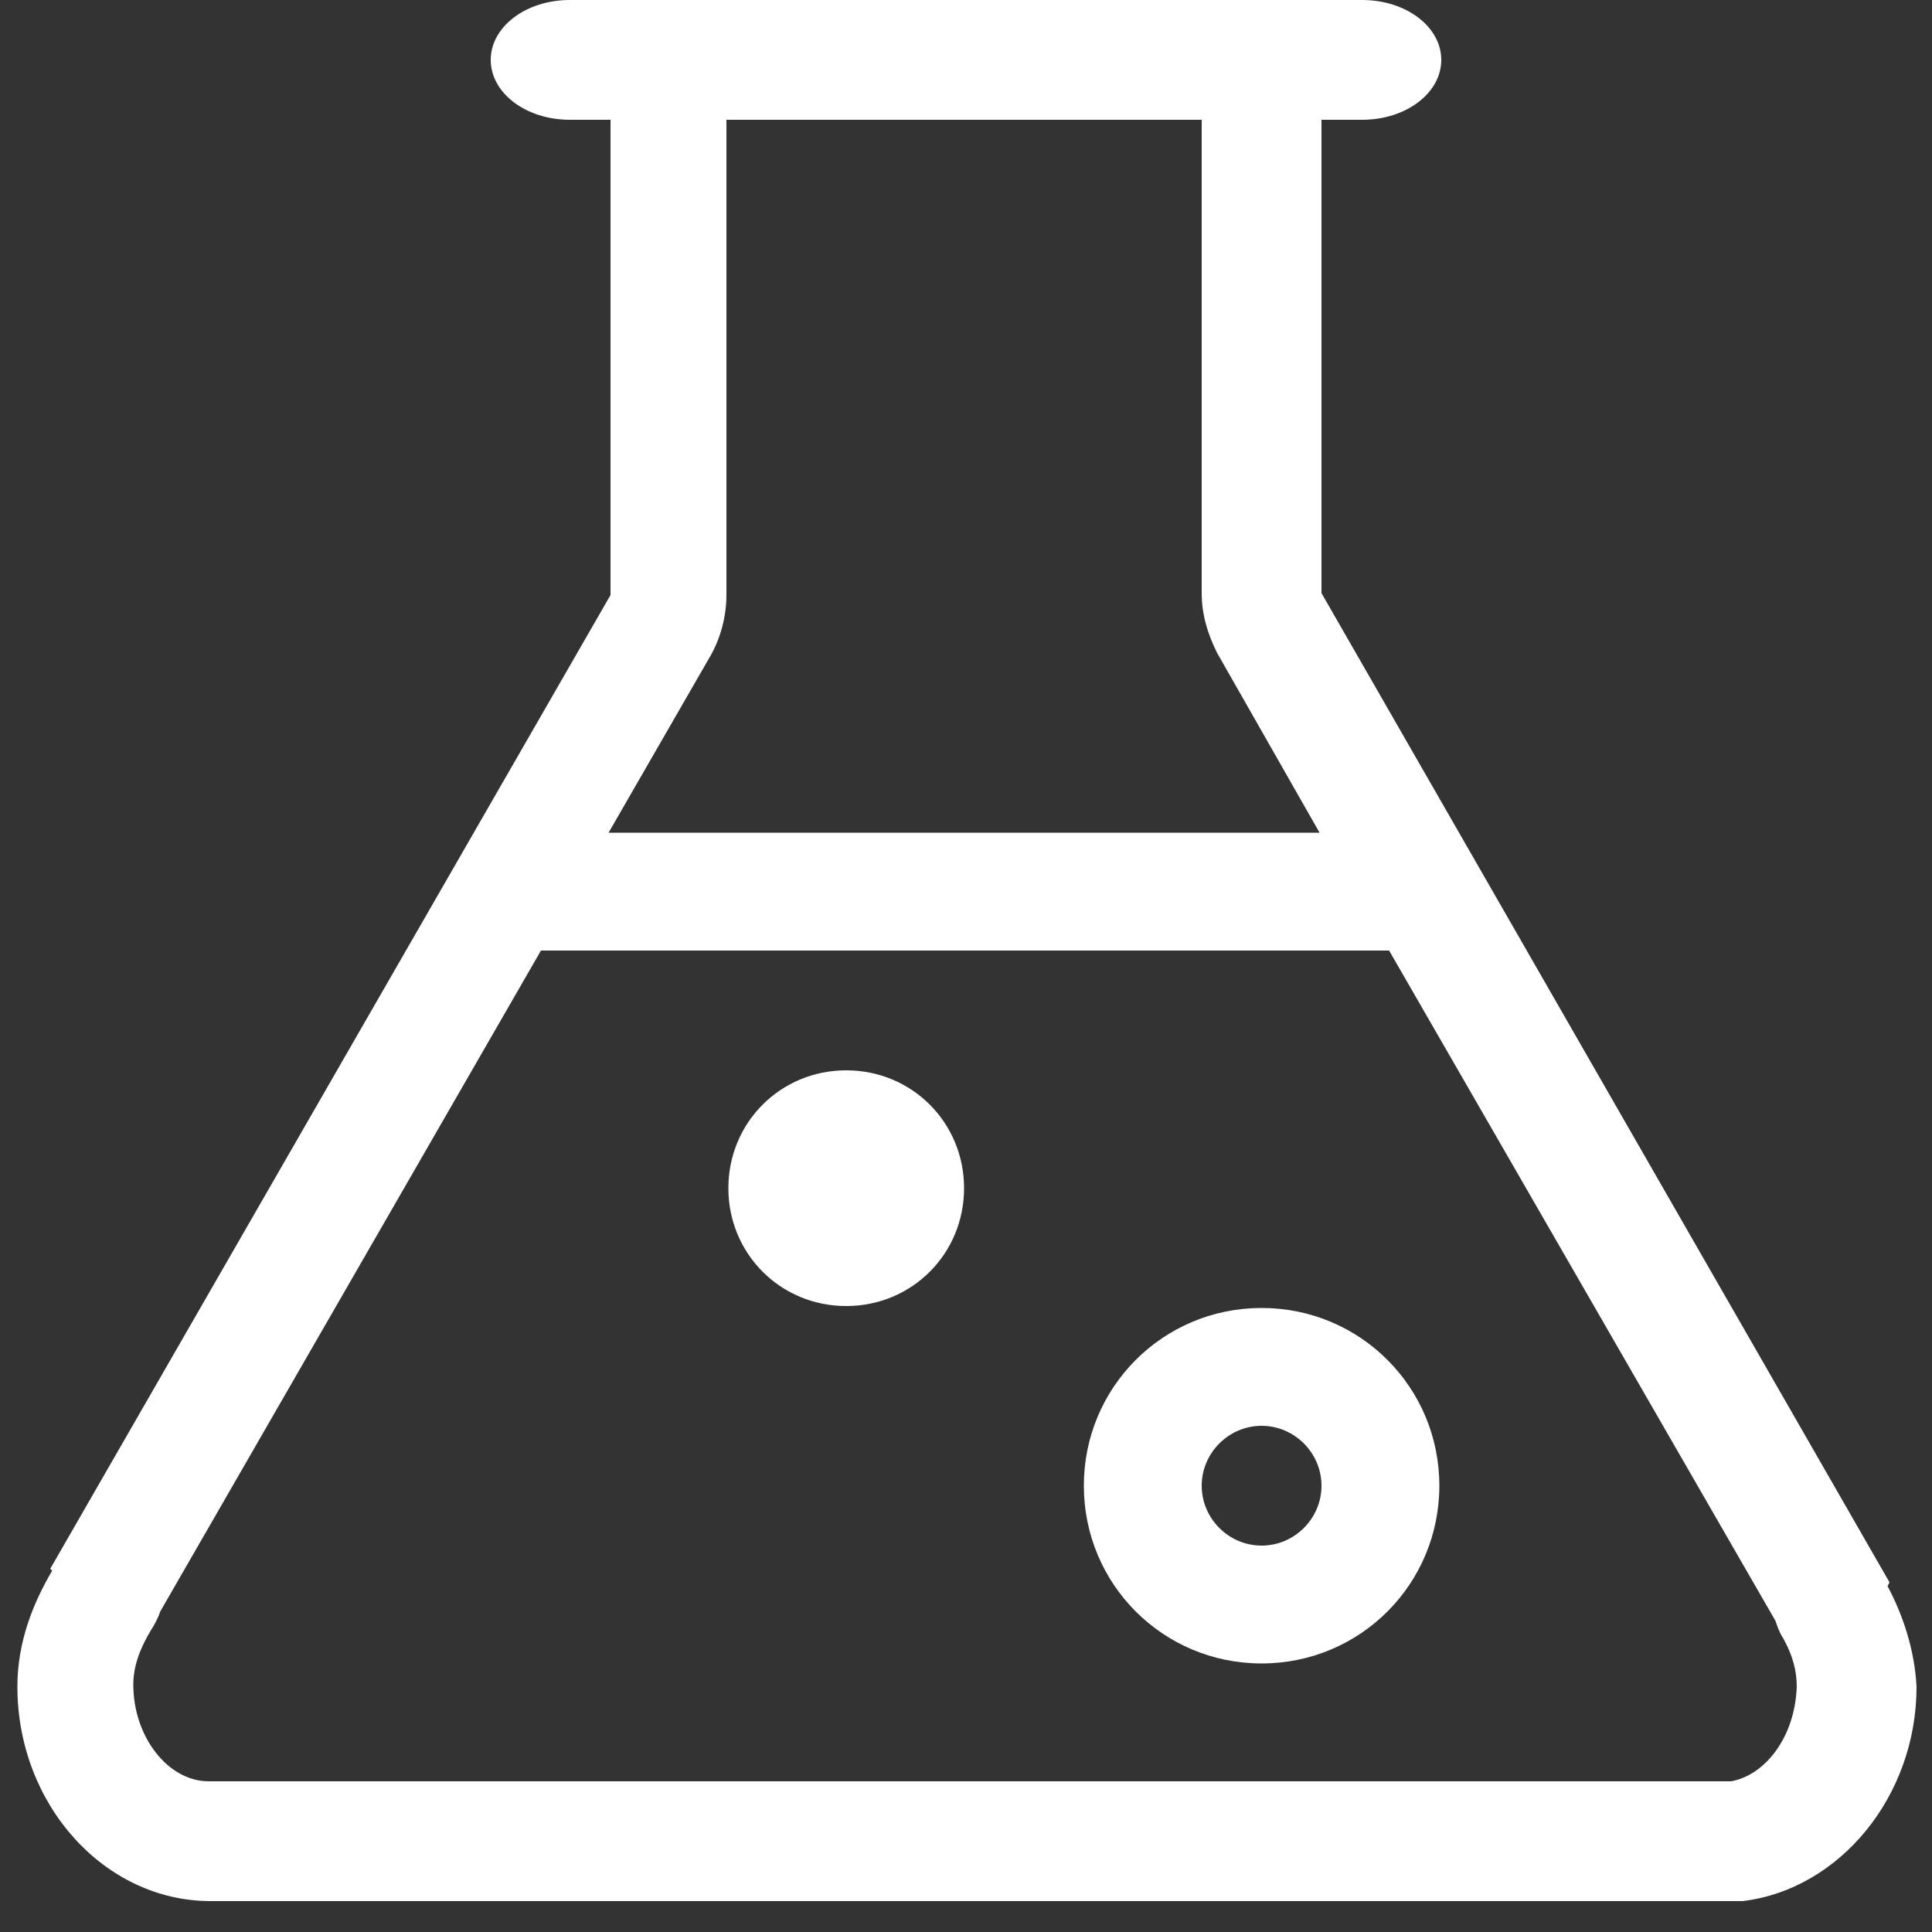 <?xml version="1.0" encoding="utf-8"?>
<!-- Generator: Adobe Illustrator 24.0.0, SVG Export Plug-In . SVG Version: 6.00 Build 0)  -->
<svg version="1.1" id="图层_1" xmlns="http://www.w3.org/2000/svg" xmlns:xlink="http://www.w3.org/1999/xlink" x="0px" y="0px"
	 viewBox="0 0 100 100" style="enable-background:new 0 0 100 100;" xml:space="preserve">
<rect x="0" y="0" width="100" height="100" fill="#333333" stroke="none"/>
<style type="text/css">
	.st0{clip-path:url(#SVGID_2_);fill:#FFFFFF;}
	.st1{clip-path:url(#SVGID_4_);fill:#FFFFFF;}
	.st2{fill:#FFFFFF;}
</style>
<g>
	<g>
		<g>
			<defs>
				<rect id="SVGID_1_" x="0.8" width="98.4" height="98.5"/>
			</defs>
			<clipPath id="SVGID_2_">
				<use xlink:href="#SVGID_1_"  style="overflow:visible;"/>
			</clipPath>
			<path class="st0" d="M65.3,67.7c-5.1,0-9.2,4.1-9.2,9.2s4.1,9.2,9.2,9.2s9.2-4.1,9.2-9.2C74.5,71.8,70.4,67.7,65.3,67.7
				L65.3,67.7z M65.3,80c-1.7,0-3.1-1.4-3.1-3.1s1.4-3.1,3.1-3.1s3.1,1.4,3.1,3.1S67,80,65.3,80L65.3,80z"/>
		</g>
		<g>
			<defs>
				<rect id="SVGID_3_" x="0.8" width="98.4" height="98.5"/>
			</defs>
			<clipPath id="SVGID_4_">
				<use xlink:href="#SVGID_3_"  style="overflow:visible;"/>
			</clipPath>
			<path class="st1" d="M97.7,82.1l0.1-0.2L68.4,30.7V6.2h2.1c2.3,0,4.1-1.4,4.1-3.1S72.8,0,70.5,0h-41c-2.3,0-4.1,1.4-4.1,3.1
				s1.8,3.1,4.1,3.1h2.1v24.6l-29,50.4l0.1,0.1c-1,1.7-1.8,3.7-1.8,6c0,6.1,4.5,11.1,10,11.1h79.3c5-0.6,9-5.4,9-11.1
				C99.1,85.4,98.5,83.6,97.7,82.1L97.7,82.1z M62.2,6.2v24.5c0,1.1,0.3,2.1,0.8,3.1l5.3,9.3H31.5l5.3-9.2c0.5-0.9,0.8-2,0.8-3.1
				V6.2H62.2z M89.6,92.2H10.8c-2.1,0-3.9-2.3-3.9-5c0-0.9,0.3-1.8,0.9-2.8c0.2-0.3,0.4-0.7,0.5-1L28,49.2h43.9l20,34.7
				c0.1,0.3,0.2,0.6,0.4,0.9c0.5,0.9,0.7,1.7,0.7,2.5C92.9,90,91.3,91.9,89.6,92.2L89.6,92.2z"/>
		</g>
	</g>
	<path class="st2" d="M43.8,55.4c-3.4,0-6.1,2.7-6.1,6.1c0,3.4,2.7,6.1,6.1,6.1c3.4,0,6.1-2.7,6.1-6.1
		C49.9,58.1,47.2,55.4,43.8,55.4L43.8,55.4z"/>
</g>
</svg>
